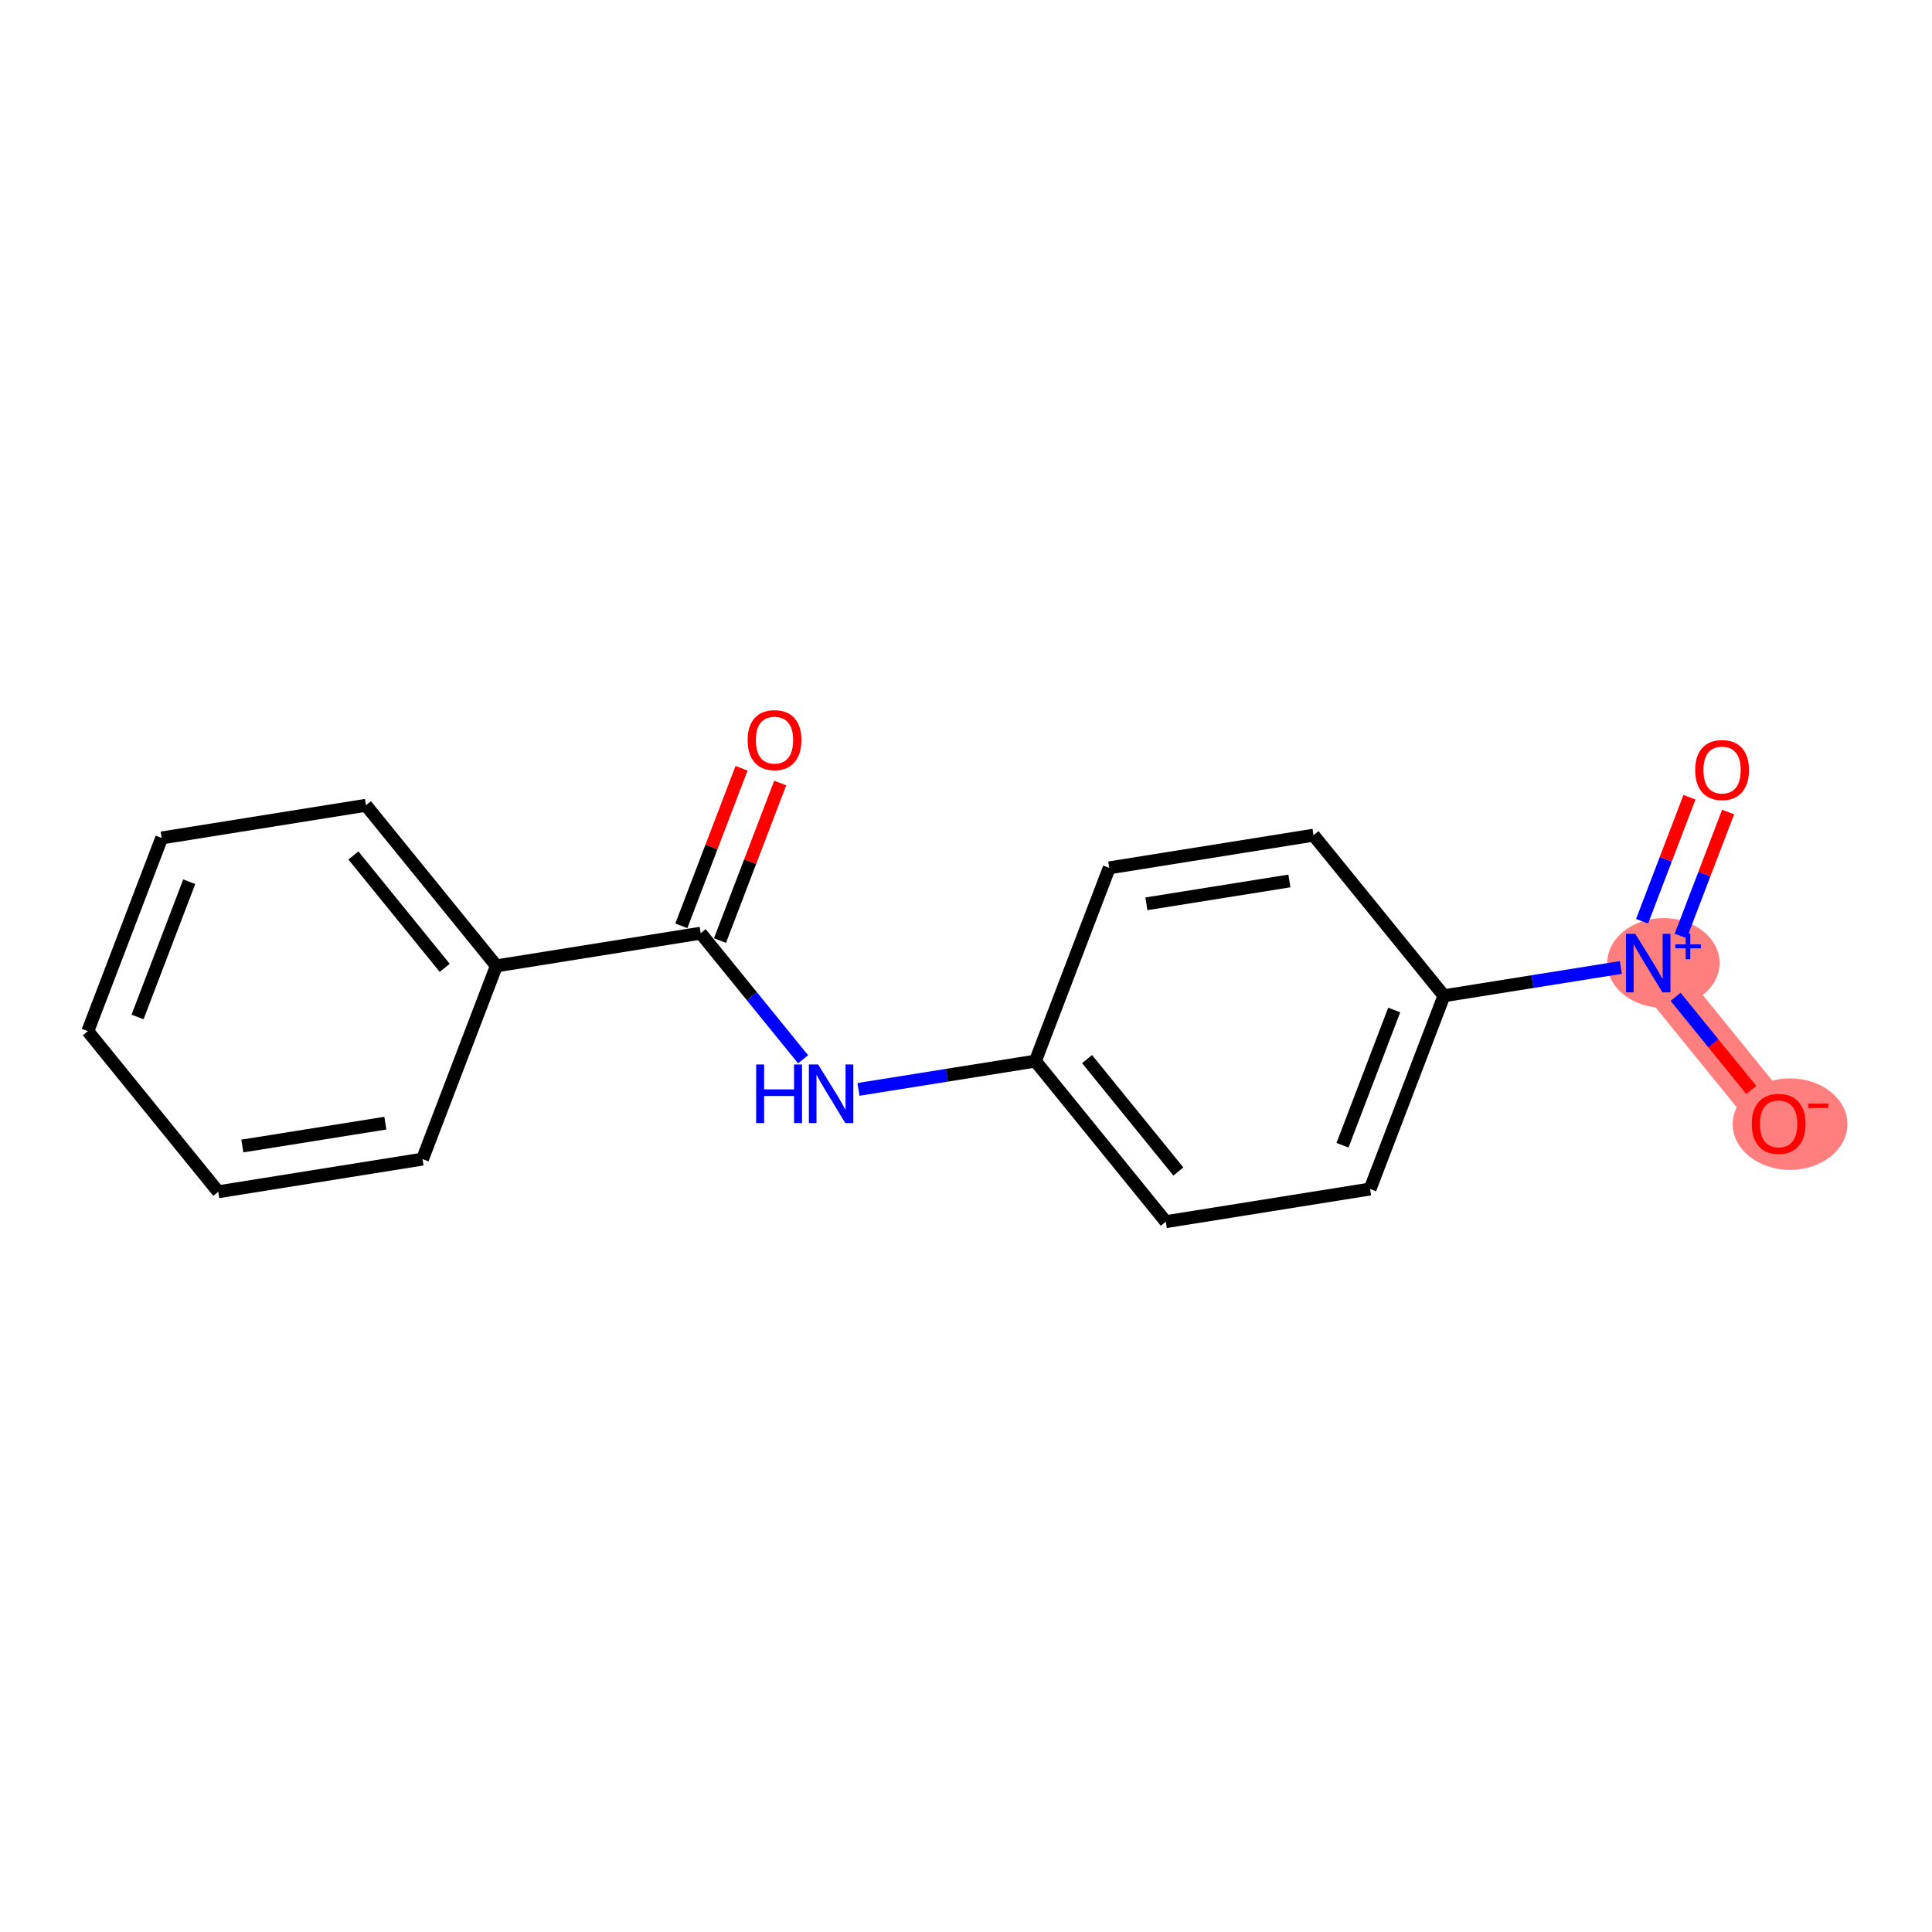 <?xml version='1.0' encoding='iso-8859-1'?>
<svg version='1.1' baseProfile='full'
              xmlns='http://www.w3.org/2000/svg'
                      xmlns:rdkit='http://www.rdkit.org/xml'
                      xmlns:xlink='http://www.w3.org/1999/xlink'
                  xml:space='preserve'
width='300px' height='300px' viewBox='0 0 300 300'>
<!-- END OF HEADER -->
<rect style='opacity:1.0;fill:#FFFFFF;stroke:none' width='300' height='300' x='0' y='0'> </rect>
<rect style='opacity:1.0;fill:#FFFFFF;stroke:none' width='300' height='300' x='0' y='0'> </rect>
<path d='M 255.935,149.55 L 276.189,174.484' style='fill:none;fill-rule:evenodd;stroke:#FF7F7F;stroke-width:6.9px;stroke-linecap:butt;stroke-linejoin:miter;stroke-opacity:1' />
<ellipse cx='258.297' cy='149.526' rx='8.219' ry='6.467'  style='fill:#FF7F7F;fill-rule:evenodd;stroke:#FF7F7F;stroke-width:1.0px;stroke-linecap:butt;stroke-linejoin:miter;stroke-opacity:1' />
<ellipse cx='277.957' cy='174.555' rx='8.407' ry='6.606'  style='fill:#FF7F7F;fill-rule:evenodd;stroke:#FF7F7F;stroke-width:1.0px;stroke-linecap:butt;stroke-linejoin:miter;stroke-opacity:1' />
<path class='bond-0 atom-0 atom-1' d='M 115.147,119.296 L 110.472,131.527' style='fill:none;fill-rule:evenodd;stroke:#FF0000;stroke-width:2.0px;stroke-linecap:butt;stroke-linejoin:miter;stroke-opacity:1' />
<path class='bond-0 atom-0 atom-1' d='M 110.472,131.527 L 105.798,143.759' style='fill:none;fill-rule:evenodd;stroke:#000000;stroke-width:2.0px;stroke-linecap:butt;stroke-linejoin:miter;stroke-opacity:1' />
<path class='bond-0 atom-0 atom-1' d='M 121.148,121.589 L 116.474,133.821' style='fill:none;fill-rule:evenodd;stroke:#FF0000;stroke-width:2.0px;stroke-linecap:butt;stroke-linejoin:miter;stroke-opacity:1' />
<path class='bond-0 atom-0 atom-1' d='M 116.474,133.821 L 111.8,146.052' style='fill:none;fill-rule:evenodd;stroke:#000000;stroke-width:2.0px;stroke-linecap:butt;stroke-linejoin:miter;stroke-opacity:1' />
<path class='bond-1 atom-1 atom-2' d='M 108.799,144.905 L 116.752,154.697' style='fill:none;fill-rule:evenodd;stroke:#000000;stroke-width:2.0px;stroke-linecap:butt;stroke-linejoin:miter;stroke-opacity:1' />
<path class='bond-1 atom-1 atom-2' d='M 116.752,154.697 L 124.705,164.488' style='fill:none;fill-rule:evenodd;stroke:#0000FF;stroke-width:2.0px;stroke-linecap:butt;stroke-linejoin:miter;stroke-opacity:1' />
<path class='bond-11 atom-1 atom-12' d='M 108.799,144.905 L 77.078,149.978' style='fill:none;fill-rule:evenodd;stroke:#000000;stroke-width:2.0px;stroke-linecap:butt;stroke-linejoin:miter;stroke-opacity:1' />
<path class='bond-2 atom-2 atom-3' d='M 133.305,169.16 L 147.039,166.964' style='fill:none;fill-rule:evenodd;stroke:#0000FF;stroke-width:2.0px;stroke-linecap:butt;stroke-linejoin:miter;stroke-opacity:1' />
<path class='bond-2 atom-2 atom-3' d='M 147.039,166.964 L 160.773,164.767' style='fill:none;fill-rule:evenodd;stroke:#000000;stroke-width:2.0px;stroke-linecap:butt;stroke-linejoin:miter;stroke-opacity:1' />
<path class='bond-3 atom-3 atom-4' d='M 160.773,164.767 L 181.026,189.702' style='fill:none;fill-rule:evenodd;stroke:#000000;stroke-width:2.0px;stroke-linecap:butt;stroke-linejoin:miter;stroke-opacity:1' />
<path class='bond-3 atom-3 atom-4' d='M 168.798,164.457 L 182.975,181.911' style='fill:none;fill-rule:evenodd;stroke:#000000;stroke-width:2.0px;stroke-linecap:butt;stroke-linejoin:miter;stroke-opacity:1' />
<path class='bond-17 atom-11 atom-3' d='M 172.24,134.76 L 160.773,164.767' style='fill:none;fill-rule:evenodd;stroke:#000000;stroke-width:2.0px;stroke-linecap:butt;stroke-linejoin:miter;stroke-opacity:1' />
<path class='bond-4 atom-4 atom-5' d='M 181.026,189.702 L 212.747,184.63' style='fill:none;fill-rule:evenodd;stroke:#000000;stroke-width:2.0px;stroke-linecap:butt;stroke-linejoin:miter;stroke-opacity:1' />
<path class='bond-5 atom-5 atom-6' d='M 212.747,184.63 L 224.215,154.622' style='fill:none;fill-rule:evenodd;stroke:#000000;stroke-width:2.0px;stroke-linecap:butt;stroke-linejoin:miter;stroke-opacity:1' />
<path class='bond-5 atom-5 atom-6' d='M 208.466,177.835 L 216.493,156.83' style='fill:none;fill-rule:evenodd;stroke:#000000;stroke-width:2.0px;stroke-linecap:butt;stroke-linejoin:miter;stroke-opacity:1' />
<path class='bond-6 atom-6 atom-7' d='M 224.215,154.622 L 237.948,152.426' style='fill:none;fill-rule:evenodd;stroke:#000000;stroke-width:2.0px;stroke-linecap:butt;stroke-linejoin:miter;stroke-opacity:1' />
<path class='bond-6 atom-6 atom-7' d='M 237.948,152.426 L 251.682,150.23' style='fill:none;fill-rule:evenodd;stroke:#0000FF;stroke-width:2.0px;stroke-linecap:butt;stroke-linejoin:miter;stroke-opacity:1' />
<path class='bond-9 atom-6 atom-10' d='M 224.215,154.622 L 203.961,129.688' style='fill:none;fill-rule:evenodd;stroke:#000000;stroke-width:2.0px;stroke-linecap:butt;stroke-linejoin:miter;stroke-opacity:1' />
<path class='bond-7 atom-7 atom-8' d='M 260.981,145.345 L 264.66,135.717' style='fill:none;fill-rule:evenodd;stroke:#0000FF;stroke-width:2.0px;stroke-linecap:butt;stroke-linejoin:miter;stroke-opacity:1' />
<path class='bond-7 atom-7 atom-8' d='M 264.66,135.717 L 268.339,126.09' style='fill:none;fill-rule:evenodd;stroke:#FF0000;stroke-width:2.0px;stroke-linecap:butt;stroke-linejoin:miter;stroke-opacity:1' />
<path class='bond-7 atom-7 atom-8' d='M 254.98,143.051 L 258.659,133.424' style='fill:none;fill-rule:evenodd;stroke:#0000FF;stroke-width:2.0px;stroke-linecap:butt;stroke-linejoin:miter;stroke-opacity:1' />
<path class='bond-7 atom-7 atom-8' d='M 258.659,133.424 L 262.338,123.797' style='fill:none;fill-rule:evenodd;stroke:#FF0000;stroke-width:2.0px;stroke-linecap:butt;stroke-linejoin:miter;stroke-opacity:1' />
<path class='bond-8 atom-7 atom-9' d='M 260.189,154.786 L 266.063,162.018' style='fill:none;fill-rule:evenodd;stroke:#0000FF;stroke-width:2.0px;stroke-linecap:butt;stroke-linejoin:miter;stroke-opacity:1' />
<path class='bond-8 atom-7 atom-9' d='M 266.063,162.018 L 271.937,169.25' style='fill:none;fill-rule:evenodd;stroke:#FF0000;stroke-width:2.0px;stroke-linecap:butt;stroke-linejoin:miter;stroke-opacity:1' />
<path class='bond-10 atom-10 atom-11' d='M 203.961,129.688 L 172.24,134.76' style='fill:none;fill-rule:evenodd;stroke:#000000;stroke-width:2.0px;stroke-linecap:butt;stroke-linejoin:miter;stroke-opacity:1' />
<path class='bond-10 atom-10 atom-11' d='M 200.218,136.793 L 178.013,140.343' style='fill:none;fill-rule:evenodd;stroke:#000000;stroke-width:2.0px;stroke-linecap:butt;stroke-linejoin:miter;stroke-opacity:1' />
<path class='bond-12 atom-12 atom-13' d='M 77.078,149.978 L 56.825,125.043' style='fill:none;fill-rule:evenodd;stroke:#000000;stroke-width:2.0px;stroke-linecap:butt;stroke-linejoin:miter;stroke-opacity:1' />
<path class='bond-12 atom-12 atom-13' d='M 69.053,150.288 L 54.876,132.834' style='fill:none;fill-rule:evenodd;stroke:#000000;stroke-width:2.0px;stroke-linecap:butt;stroke-linejoin:miter;stroke-opacity:1' />
<path class='bond-18 atom-17 atom-12' d='M 65.611,179.985 L 77.078,149.978' style='fill:none;fill-rule:evenodd;stroke:#000000;stroke-width:2.0px;stroke-linecap:butt;stroke-linejoin:miter;stroke-opacity:1' />
<path class='bond-13 atom-13 atom-14' d='M 56.825,125.043 L 25.104,130.116' style='fill:none;fill-rule:evenodd;stroke:#000000;stroke-width:2.0px;stroke-linecap:butt;stroke-linejoin:miter;stroke-opacity:1' />
<path class='bond-14 atom-14 atom-15' d='M 25.104,130.116 L 13.636,160.123' style='fill:none;fill-rule:evenodd;stroke:#000000;stroke-width:2.0px;stroke-linecap:butt;stroke-linejoin:miter;stroke-opacity:1' />
<path class='bond-14 atom-14 atom-15' d='M 29.385,136.91 L 21.358,157.915' style='fill:none;fill-rule:evenodd;stroke:#000000;stroke-width:2.0px;stroke-linecap:butt;stroke-linejoin:miter;stroke-opacity:1' />
<path class='bond-15 atom-15 atom-16' d='M 13.636,160.123 L 33.89,185.058' style='fill:none;fill-rule:evenodd;stroke:#000000;stroke-width:2.0px;stroke-linecap:butt;stroke-linejoin:miter;stroke-opacity:1' />
<path class='bond-16 atom-16 atom-17' d='M 33.89,185.058 L 65.611,179.985' style='fill:none;fill-rule:evenodd;stroke:#000000;stroke-width:2.0px;stroke-linecap:butt;stroke-linejoin:miter;stroke-opacity:1' />
<path class='bond-16 atom-16 atom-17' d='M 37.633,177.953 L 59.838,174.402' style='fill:none;fill-rule:evenodd;stroke:#000000;stroke-width:2.0px;stroke-linecap:butt;stroke-linejoin:miter;stroke-opacity:1' />
<path  class='atom-0' d='M 116.09 114.924
Q 116.09 112.739, 117.169 111.519
Q 118.249 110.298, 120.266 110.298
Q 122.284 110.298, 123.363 111.519
Q 124.442 112.739, 124.442 114.924
Q 124.442 117.134, 123.35 118.393
Q 122.258 119.639, 120.266 119.639
Q 118.262 119.639, 117.169 118.393
Q 116.09 117.147, 116.09 114.924
M 120.266 118.611
Q 121.654 118.611, 122.399 117.686
Q 123.157 116.748, 123.157 114.924
Q 123.157 113.138, 122.399 112.238
Q 121.654 111.326, 120.266 111.326
Q 118.878 111.326, 118.12 112.225
Q 117.375 113.125, 117.375 114.924
Q 117.375 116.761, 118.12 117.686
Q 118.878 118.611, 120.266 118.611
' fill='#FF0000'/>
<path  class='atom-2' d='M 117.417 165.291
L 118.651 165.291
L 118.651 169.159
L 123.302 169.159
L 123.302 165.291
L 124.536 165.291
L 124.536 174.389
L 123.302 174.389
L 123.302 170.187
L 118.651 170.187
L 118.651 174.389
L 117.417 174.389
L 117.417 165.291
' fill='#0000FF'/>
<path  class='atom-2' d='M 127.041 165.291
L 130.022 170.11
Q 130.318 170.585, 130.793 171.446
Q 131.269 172.307, 131.294 172.359
L 131.294 165.291
L 132.502 165.291
L 132.502 174.389
L 131.256 174.389
L 128.056 169.12
Q 127.684 168.504, 127.285 167.797
Q 126.9 167.09, 126.784 166.872
L 126.784 174.389
L 125.602 174.389
L 125.602 165.291
L 127.041 165.291
' fill='#0000FF'/>
<path  class='atom-7' d='M 253.925 145.001
L 256.906 149.819
Q 257.201 150.295, 257.677 151.156
Q 258.152 152.017, 258.178 152.068
L 258.178 145.001
L 259.386 145.001
L 259.386 154.098
L 258.139 154.098
L 254.94 148.83
Q 254.567 148.213, 254.169 147.507
Q 253.783 146.8, 253.668 146.581
L 253.668 154.098
L 252.485 154.098
L 252.485 145.001
L 253.925 145.001
' fill='#0000FF'/>
<path  class='atom-7' d='M 260.149 146.641
L 261.752 146.641
L 261.752 144.953
L 262.464 144.953
L 262.464 146.641
L 264.109 146.641
L 264.109 147.251
L 262.464 147.251
L 262.464 148.948
L 261.752 148.948
L 261.752 147.251
L 260.149 147.251
L 260.149 146.641
' fill='#0000FF'/>
<path  class='atom-8' d='M 263.227 119.568
Q 263.227 117.384, 264.306 116.163
Q 265.386 114.942, 267.403 114.942
Q 269.42 114.942, 270.5 116.163
Q 271.579 117.384, 271.579 119.568
Q 271.579 121.778, 270.487 123.037
Q 269.395 124.284, 267.403 124.284
Q 265.398 124.284, 264.306 123.037
Q 263.227 121.791, 263.227 119.568
M 267.403 123.256
Q 268.791 123.256, 269.536 122.331
Q 270.294 121.393, 270.294 119.568
Q 270.294 117.782, 269.536 116.882
Q 268.791 115.97, 267.403 115.97
Q 266.015 115.97, 265.257 116.87
Q 264.512 117.769, 264.512 119.568
Q 264.512 121.406, 265.257 122.331
Q 266.015 123.256, 267.403 123.256
' fill='#FF0000'/>
<path  class='atom-9' d='M 272.013 174.51
Q 272.013 172.326, 273.092 171.105
Q 274.171 169.884, 276.189 169.884
Q 278.206 169.884, 279.286 171.105
Q 280.365 172.326, 280.365 174.51
Q 280.365 176.72, 279.273 177.979
Q 278.181 179.226, 276.189 179.226
Q 274.184 179.226, 273.092 177.979
Q 272.013 176.733, 272.013 174.51
M 276.189 178.198
Q 277.577 178.198, 278.322 177.273
Q 279.08 176.335, 279.08 174.51
Q 279.08 172.724, 278.322 171.825
Q 277.577 170.912, 276.189 170.912
Q 274.801 170.912, 274.043 171.812
Q 273.298 172.711, 273.298 174.51
Q 273.298 176.348, 274.043 177.273
Q 274.801 178.198, 276.189 178.198
' fill='#FF0000'/>
<path  class='atom-9' d='M 280.789 171.369
L 283.901 171.369
L 283.901 172.048
L 280.789 172.048
L 280.789 171.369
' fill='#FF0000'/>
</svg>
